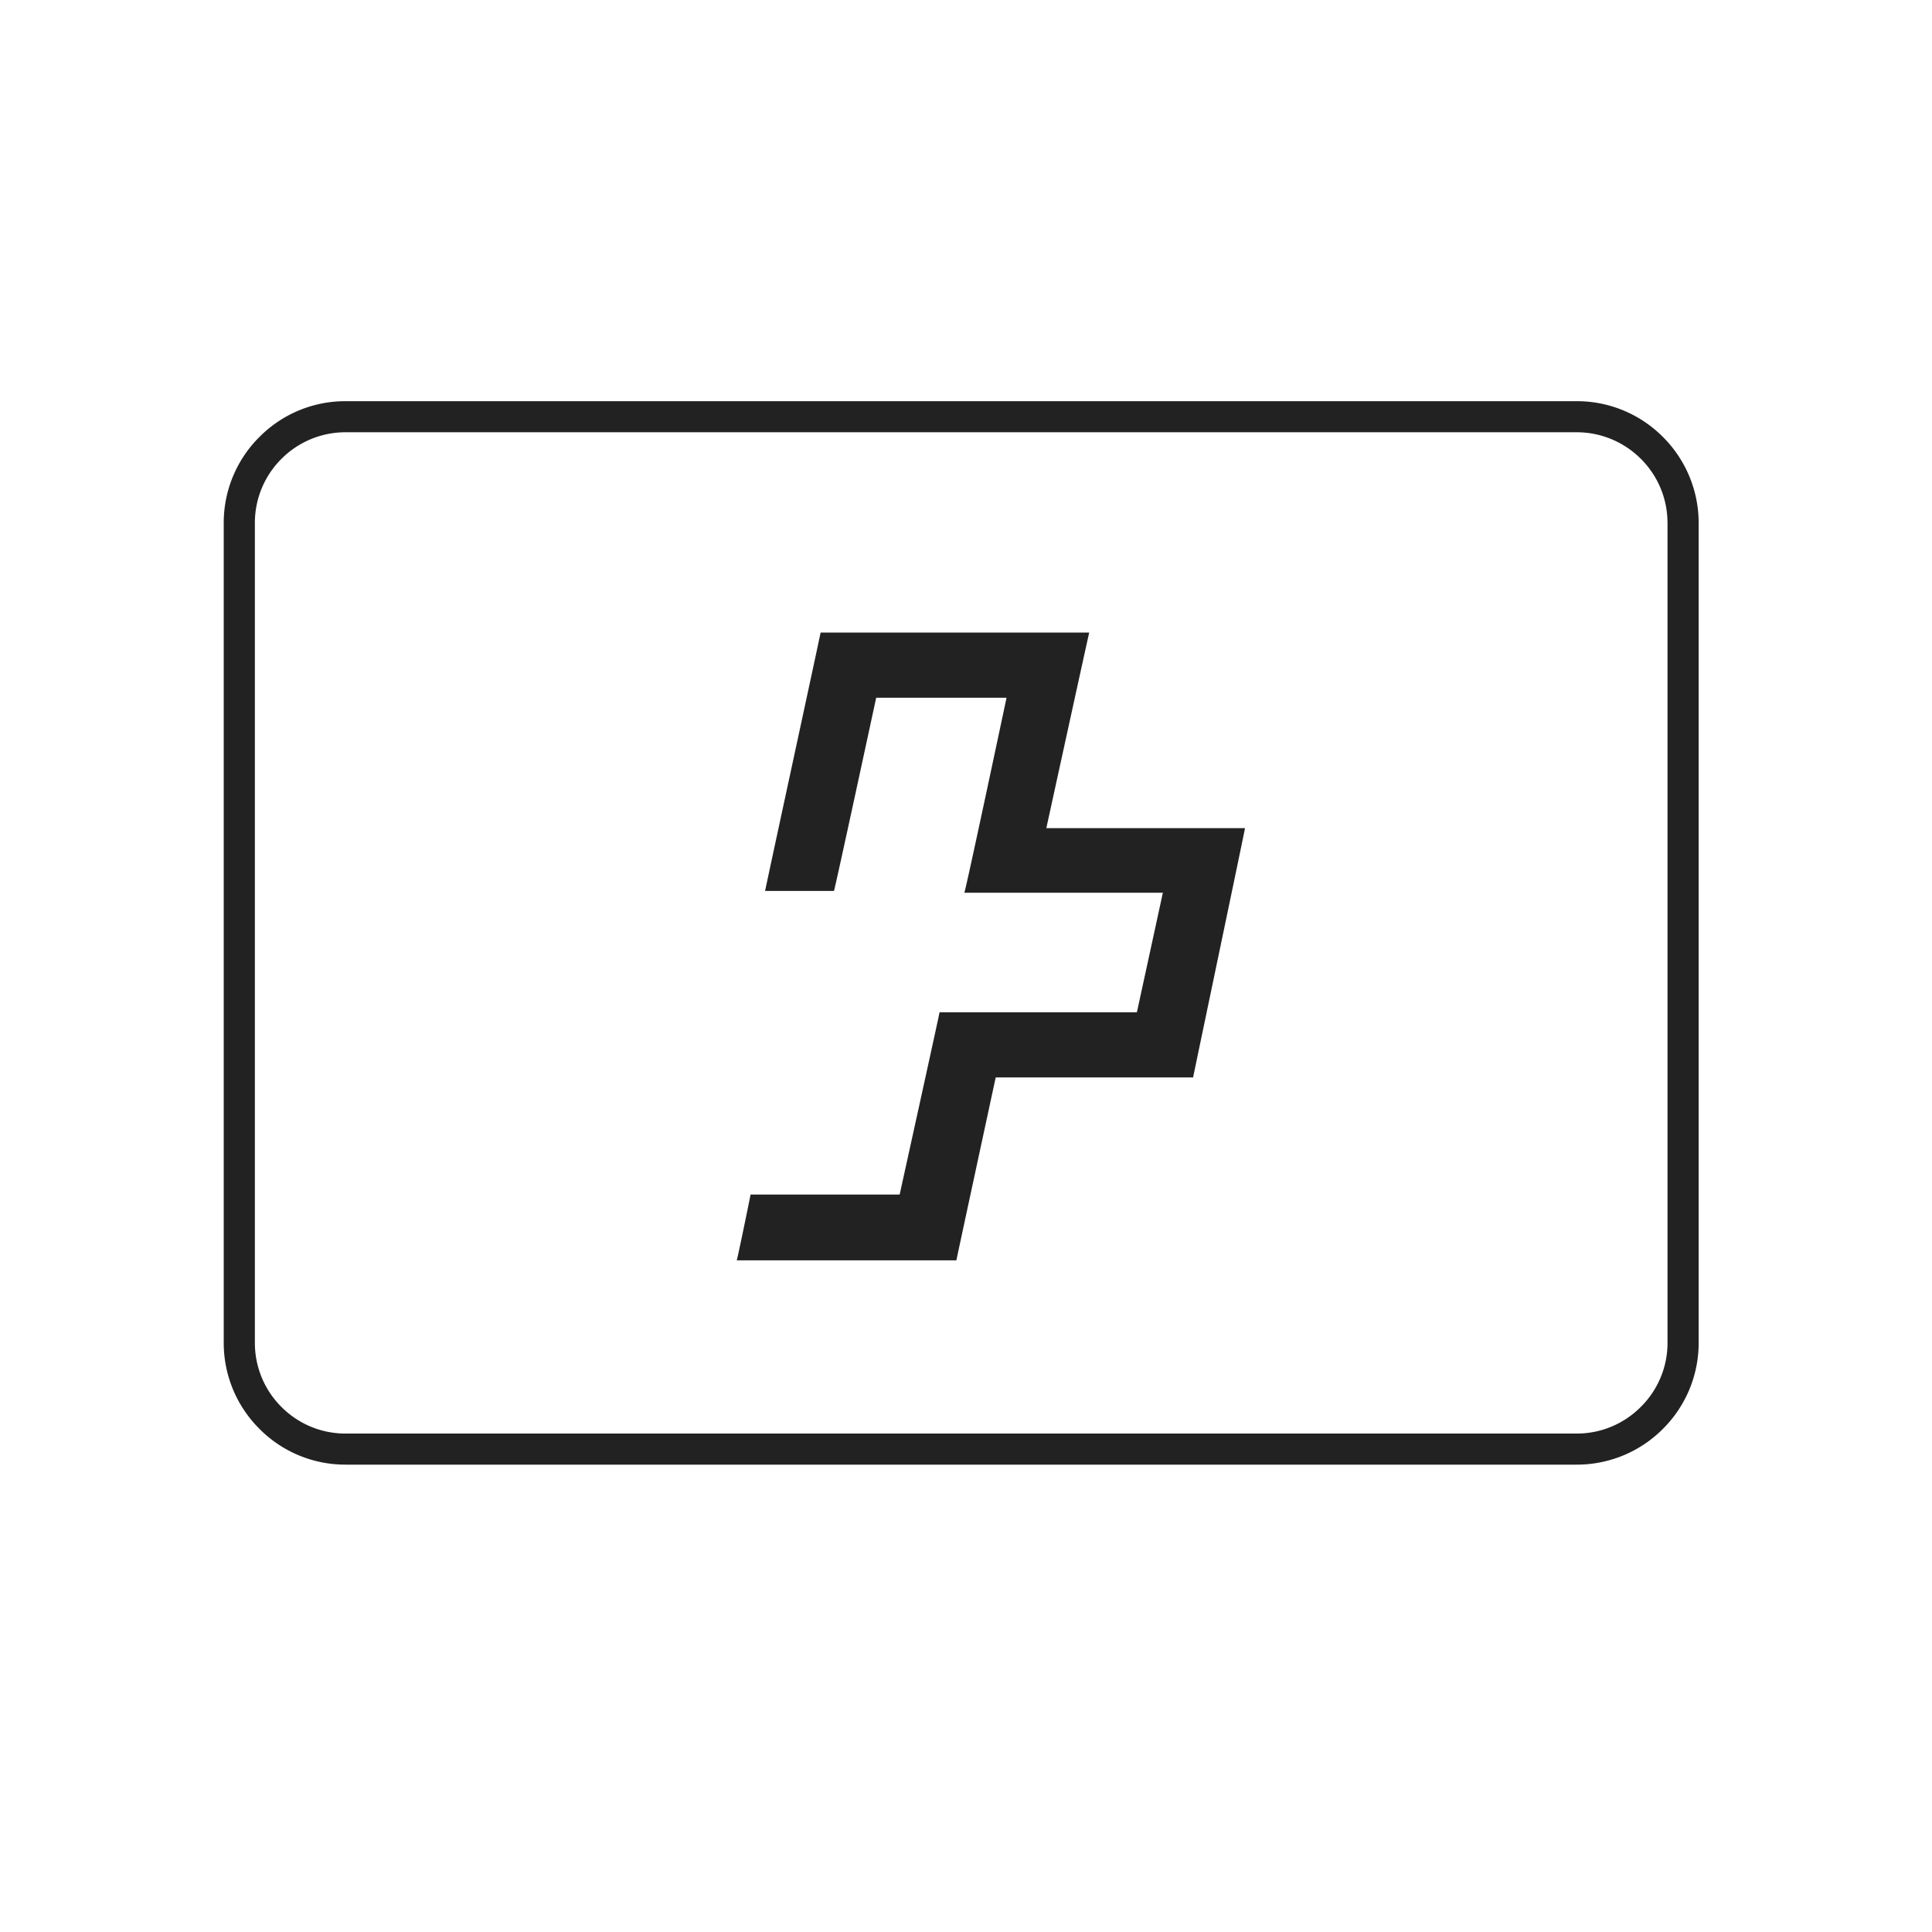 <svg xmlns="http://www.w3.org/2000/svg" width="201" height="201" viewBox="0 0 201 201">
  <g id="PaymentOptionsPostcard" transform="translate(-3299 -6513)">
    <rect id="Rechteck_343" data-name="Rechteck 343" width="201" height="201" transform="translate(3299 6513)" fill="#fff" opacity="0"/>
    <path id="Pfad_119" data-name="Pfad 119" d="M73-103.547a12.611,12.611,0,0,0-8.967-3.715H-64.032A12.576,12.576,0,0,0-73-103.549a12.585,12.585,0,0,0-3.724,8.971V-9.313A12.613,12.613,0,0,0-73-.338a12.579,12.579,0,0,0,8.971,3.715H64.029A12.616,12.616,0,0,0,73-.338a12.606,12.606,0,0,0,3.724-8.976V-94.578A12.633,12.633,0,0,0,73-103.547Zm.484,8.969V-9.313A9.358,9.358,0,0,1,70.7-2.625,9.387,9.387,0,0,1,64.027.144H-64.032a9.37,9.37,0,0,1-6.686-2.769,9.386,9.386,0,0,1-2.765-6.688V-94.578a9.381,9.381,0,0,1,2.763-6.682,9.4,9.4,0,0,1,6.688-2.769H64.027a9.427,9.427,0,0,1,6.686,2.769A9.371,9.371,0,0,1,73.48-94.578ZM13.32-83.191H-14.628c0,.126-5.771,26.753-5.771,26.881h7.163c.06,0,4.392-20.1,4.392-20.1H4.718S.448-56.248.326-56.122H20.981l-2.7,12.433H-2.251c0,.126-4.151,18.966-4.151,18.966H-21.913c0,.06-1.379,6.781-1.439,6.843H-.5c0-.06,4.091-19.028,4.091-19.028H24.128c0-.06,5.4-25.809,5.4-25.937H8.858S13.26-83,13.32-83.191Z" transform="translate(3399 6662)" fill="#222"/>
  </g>
</svg>
